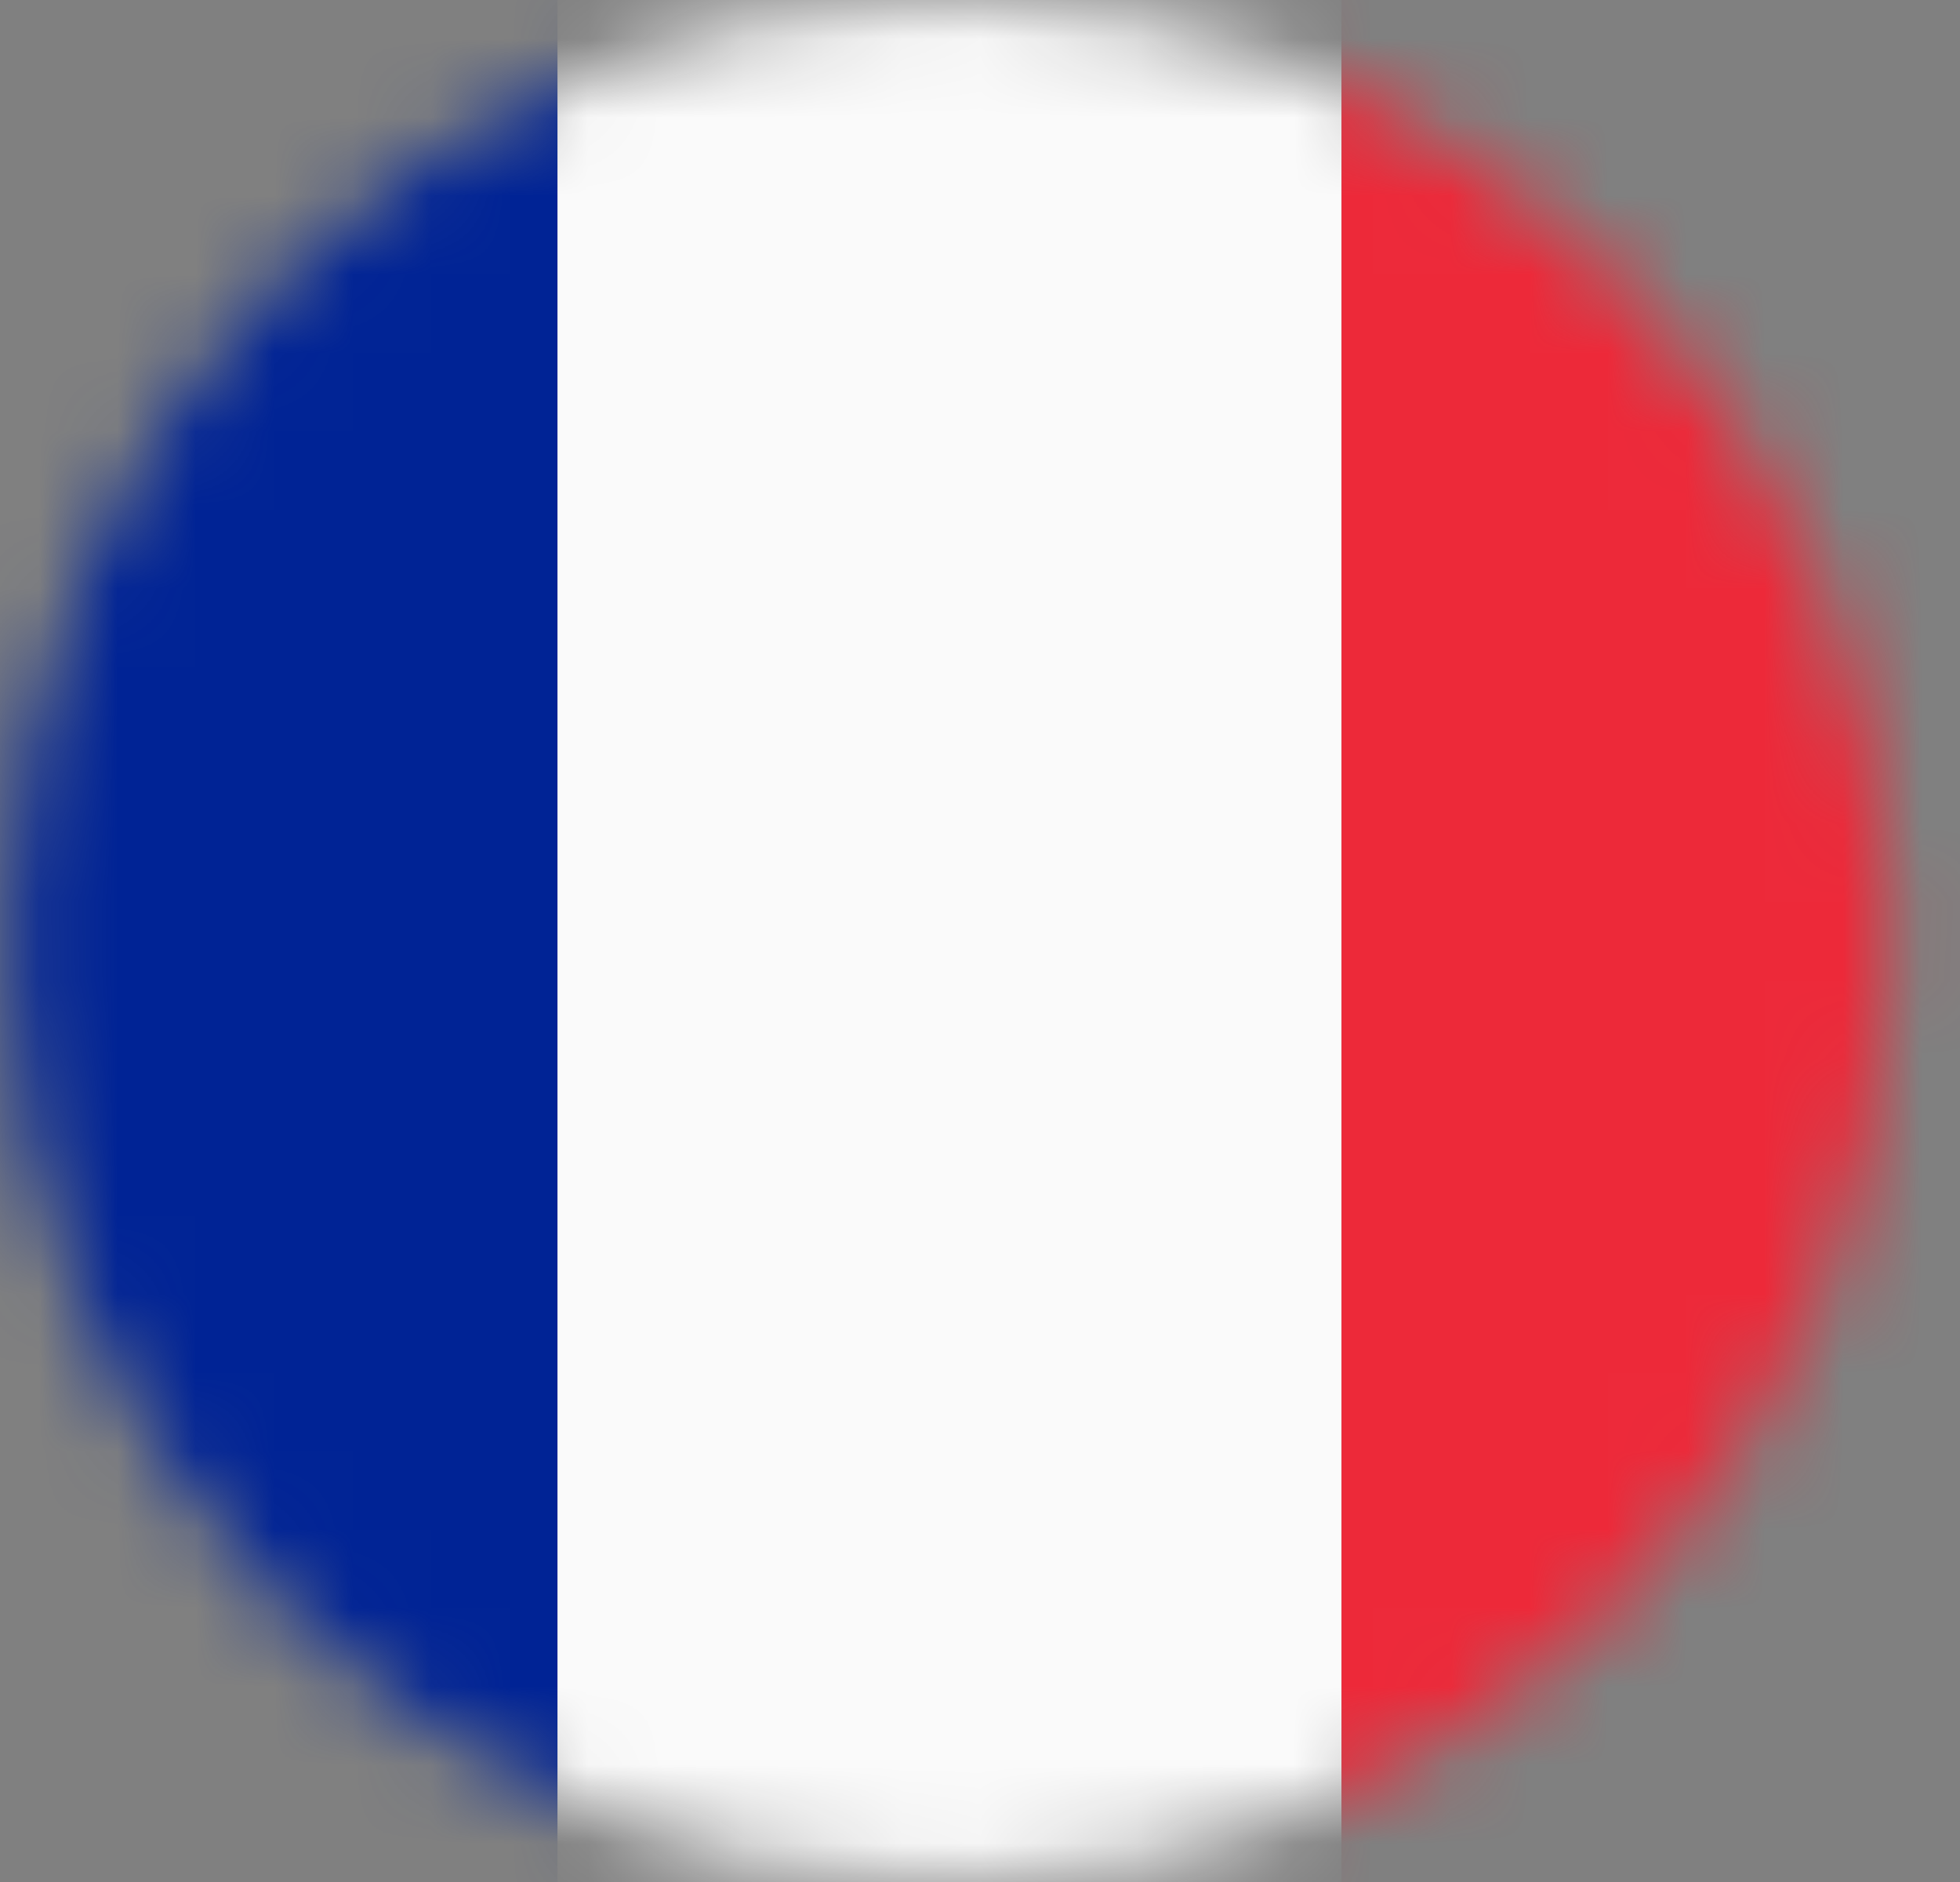 <svg width="25" height="24" viewBox="0 0 25 24" fill="none" xmlns="http://www.w3.org/2000/svg">
    <rect x="0" y="0" width="25" height="24" fill="#808080" stroke="none"/>
    <mask id="mask0_1550_2903" style="mask-type:alpha" maskUnits="userSpaceOnUse" x="0" y="0" width="25" height="24">
        <circle cx="12.111" cy="12" r="12" fill="white"/>
    </mask>
    <g mask="url(#mask0_1550_2903)">
        <path d="M7.111 0H-2.889V24H7.111V0Z" fill="#002395"/>
        <path d="M17.111 0H7.111V24H17.111V0Z" fill="#FAFAFA"/>
        <path d="M27.111 0H17.111V24H27.111V0Z" fill="#ED2939"/>
    </g>
</svg>
